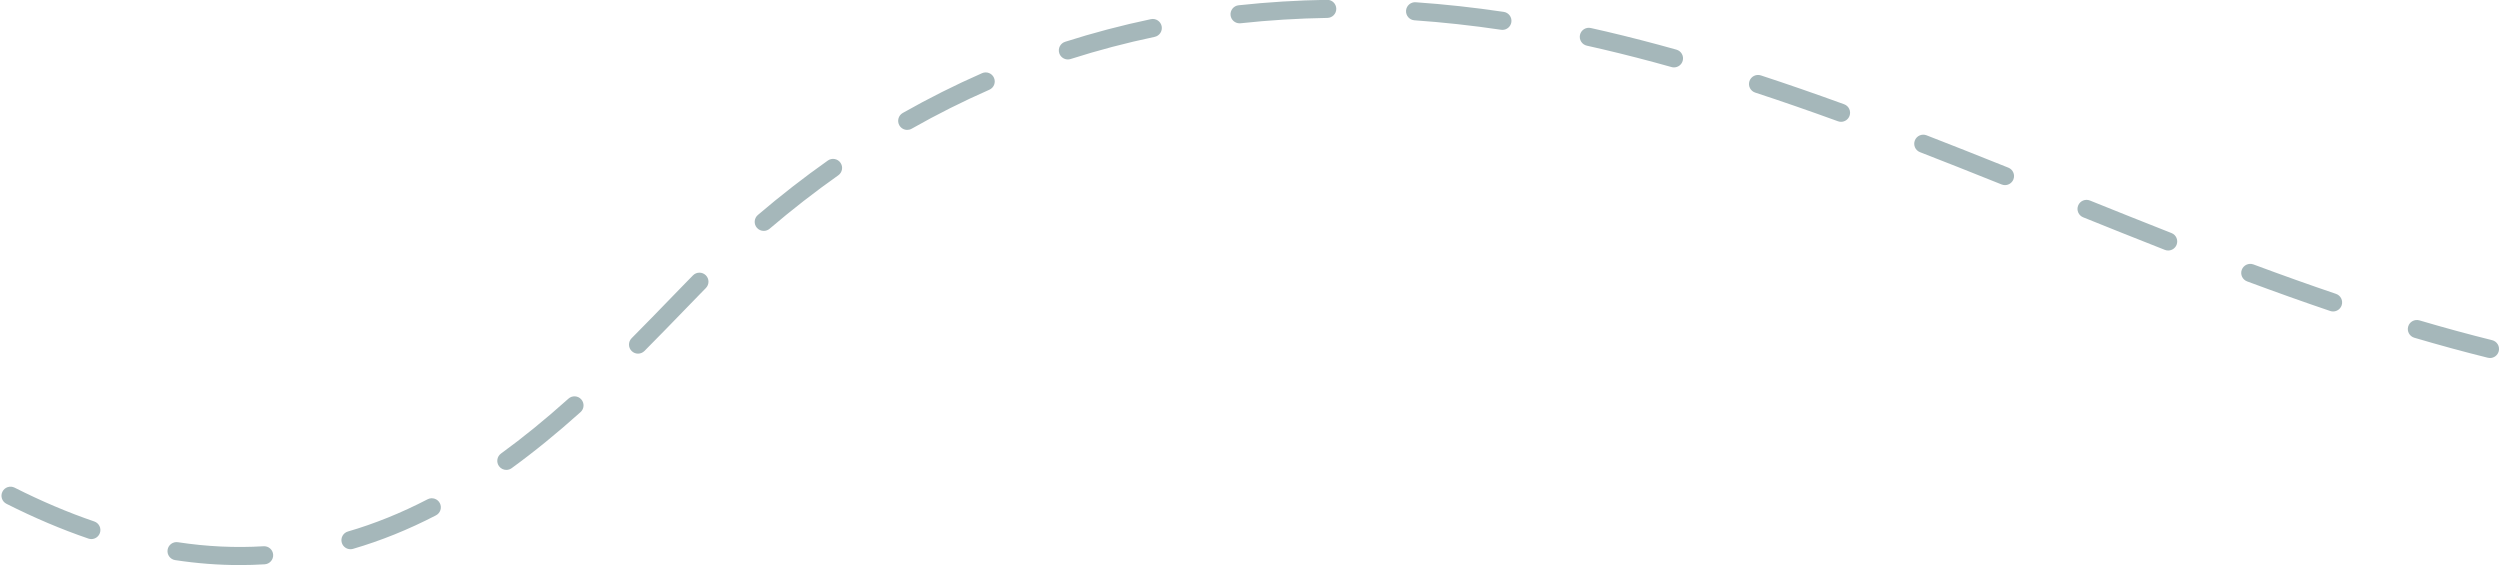 <?xml version="1.0" encoding="UTF-8" standalone="no"?><svg xmlns="http://www.w3.org/2000/svg" xmlns:xlink="http://www.w3.org/1999/xlink" fill="#a5b7ba" height="111.7" preserveAspectRatio="xMidYMid meet" version="1" viewBox="3.0 194.2 493.9 111.7" width="493.9" zoomAndPan="magnify"><g id="change1_1"><path d="M 247.887 198.805 C 246.984 198.805 246.211 198.129 246.109 197.211 C 246.004 196.23 246.715 195.348 247.695 195.242 C 253.41 194.621 259.293 194.258 265.184 194.164 C 265.191 194.164 265.199 194.164 265.211 194.164 C 266.184 194.164 266.98 194.945 266.996 195.922 C 267.012 196.91 266.227 197.723 265.238 197.738 C 259.461 197.832 253.688 198.188 248.082 198.797 C 248.016 198.805 247.949 198.805 247.887 198.805 Z M 299.82 200.102 C 299.73 200.102 299.645 200.094 299.555 200.082 C 293.812 199.23 288.051 198.602 282.438 198.211 C 281.453 198.141 280.711 197.285 280.777 196.301 C 280.848 195.316 281.703 194.574 282.688 194.645 C 288.391 195.039 294.246 195.68 300.078 196.547 C 301.055 196.691 301.73 197.602 301.586 198.574 C 301.453 199.465 300.691 200.102 299.82 200.102 Z M 213.965 205.945 C 213.211 205.945 212.508 205.461 212.266 204.703 C 211.965 203.762 212.484 202.758 213.422 202.457 C 218.941 200.691 224.648 199.188 230.379 197.984 C 231.344 197.781 232.293 198.402 232.496 199.367 C 232.699 200.332 232.078 201.281 231.113 201.484 C 225.5 202.66 219.914 204.133 214.512 205.859 C 214.328 205.918 214.148 205.945 213.965 205.945 Z M 333.715 207.516 C 333.555 207.516 333.391 207.496 333.23 207.449 C 328.602 206.148 324.008 204.965 319.582 203.926 C 318.559 203.688 317.527 203.453 316.5 203.223 C 315.535 203.008 314.93 202.055 315.141 201.09 C 315.355 200.129 316.309 199.52 317.273 199.734 C 318.316 199.965 319.359 200.203 320.398 200.445 C 324.875 201.496 329.516 202.695 334.195 204.008 C 335.148 204.273 335.703 205.262 335.434 206.211 C 335.215 207 334.496 207.516 333.715 207.516 Z M 366.715 218.266 C 366.512 218.266 366.309 218.23 366.105 218.156 C 360.332 216.059 354.984 214.203 349.758 212.492 C 348.82 212.184 348.309 211.176 348.617 210.238 C 348.926 209.301 349.934 208.789 350.871 209.094 C 356.137 210.82 361.516 212.684 367.328 214.797 C 368.254 215.133 368.734 216.16 368.395 217.086 C 368.133 217.812 367.445 218.266 366.715 218.266 Z M 182.23 219.863 C 181.605 219.863 181.004 219.535 180.672 218.957 C 180.188 218.098 180.488 217.008 181.344 216.52 C 186.438 213.633 191.711 210.984 197.02 208.656 C 197.922 208.262 198.977 208.672 199.371 209.574 C 199.77 210.48 199.359 211.535 198.453 211.93 C 193.258 214.211 188.094 216.801 183.109 219.629 C 182.832 219.789 182.527 219.863 182.23 219.863 Z M 399.105 230.77 C 398.887 230.77 398.66 230.73 398.441 230.641 C 392.117 228.105 386.992 226.078 382.316 224.262 C 381.395 223.906 380.938 222.871 381.297 221.949 C 381.652 221.031 382.688 220.57 383.609 220.93 C 388.297 222.75 393.434 224.781 399.773 227.324 C 400.688 227.691 401.133 228.73 400.766 229.648 C 400.484 230.348 399.816 230.77 399.105 230.77 Z M 153.883 239.816 C 153.379 239.816 152.879 239.605 152.523 239.191 C 151.883 238.441 151.973 237.312 152.723 236.672 C 157.203 232.848 161.855 229.23 166.551 225.914 C 167.355 225.348 168.473 225.539 169.039 226.348 C 169.609 227.152 169.414 228.266 168.609 228.836 C 164.004 232.086 159.441 235.637 155.043 239.391 C 154.707 239.676 154.293 239.816 153.883 239.816 Z M 431.344 243.691 C 431.129 243.691 430.906 243.652 430.691 243.566 C 424.938 241.309 419.301 239.047 414.547 237.129 C 413.633 236.762 413.188 235.719 413.559 234.805 C 413.926 233.887 414.969 233.445 415.883 233.812 C 420.633 235.727 426.258 237.984 432 240.242 C 432.918 240.602 433.371 241.641 433.008 242.559 C 432.73 243.262 432.059 243.691 431.344 243.691 Z M 463.926 255.734 C 463.734 255.734 463.539 255.703 463.352 255.637 C 458.133 253.871 452.766 251.957 446.941 249.793 C 446.016 249.449 445.543 248.422 445.887 247.496 C 446.234 246.57 447.262 246.102 448.188 246.441 C 453.977 248.594 459.312 250.496 464.496 252.254 C 465.434 252.57 465.934 253.586 465.617 254.52 C 465.363 255.266 464.672 255.734 463.926 255.734 Z M 129.047 264.066 C 128.594 264.066 128.137 263.895 127.789 263.547 C 127.09 262.852 127.086 261.723 127.781 261.02 C 130.559 258.227 133.262 255.438 135.871 252.742 C 136.812 251.773 137.746 250.812 138.668 249.863 C 139.078 249.438 139.492 249.016 139.91 248.598 C 140.602 247.895 141.734 247.891 142.438 248.582 C 143.141 249.277 143.145 250.406 142.449 251.109 C 142.043 251.523 141.637 251.938 141.23 252.355 C 140.309 253.301 139.379 254.262 138.438 255.23 C 135.82 257.934 133.109 260.73 130.316 263.539 C 129.965 263.891 129.508 264.066 129.047 264.066 Z M 494.922 264.93 C 494.781 264.93 494.637 264.91 494.488 264.875 C 489.797 263.711 484.91 262.379 479.969 260.922 C 479.023 260.641 478.48 259.648 478.762 258.699 C 479.039 257.754 480.031 257.215 480.98 257.492 C 485.871 258.934 490.707 260.254 495.352 261.406 C 496.312 261.645 496.895 262.613 496.656 263.574 C 496.453 264.387 495.723 264.93 494.922 264.93 Z M 103.031 287.035 C 102.48 287.035 101.934 286.781 101.586 286.301 C 101.004 285.5 101.18 284.383 101.98 283.801 C 106.312 280.656 110.672 277.109 115.305 272.957 C 116.039 272.297 117.172 272.359 117.828 273.094 C 118.488 273.828 118.426 274.961 117.691 275.617 C 112.965 279.852 108.512 283.477 104.078 286.695 C 103.762 286.926 103.395 287.035 103.031 287.035 Z M 21.047 300.699 C 20.855 300.699 20.664 300.668 20.469 300.602 C 15.176 298.797 9.727 296.484 4.273 293.73 C 3.391 293.285 3.039 292.211 3.484 291.332 C 3.926 290.449 5 290.098 5.883 290.539 C 11.188 293.219 16.484 295.465 21.625 297.219 C 22.559 297.539 23.059 298.555 22.738 299.488 C 22.484 300.23 21.793 300.699 21.047 300.699 Z M 72.238 302.703 C 71.461 302.703 70.75 302.199 70.523 301.418 C 70.246 300.469 70.789 299.477 71.738 299.203 C 76.984 297.676 82.285 295.535 87.484 292.836 C 88.363 292.383 89.441 292.727 89.895 293.602 C 90.348 294.477 90.008 295.555 89.129 296.012 C 83.723 298.816 78.207 301.043 72.738 302.633 C 72.57 302.684 72.402 302.703 72.238 302.703 Z M 50.348 305.836 C 46.168 305.836 41.883 305.508 37.605 304.855 C 36.633 304.707 35.961 303.797 36.109 302.82 C 36.258 301.844 37.168 301.172 38.145 301.32 C 43.852 302.191 49.543 302.457 55.07 302.117 C 56.062 302.055 56.906 302.805 56.965 303.789 C 57.027 304.773 56.277 305.621 55.293 305.684 C 53.66 305.785 51.996 305.836 50.348 305.836"/></g></svg>